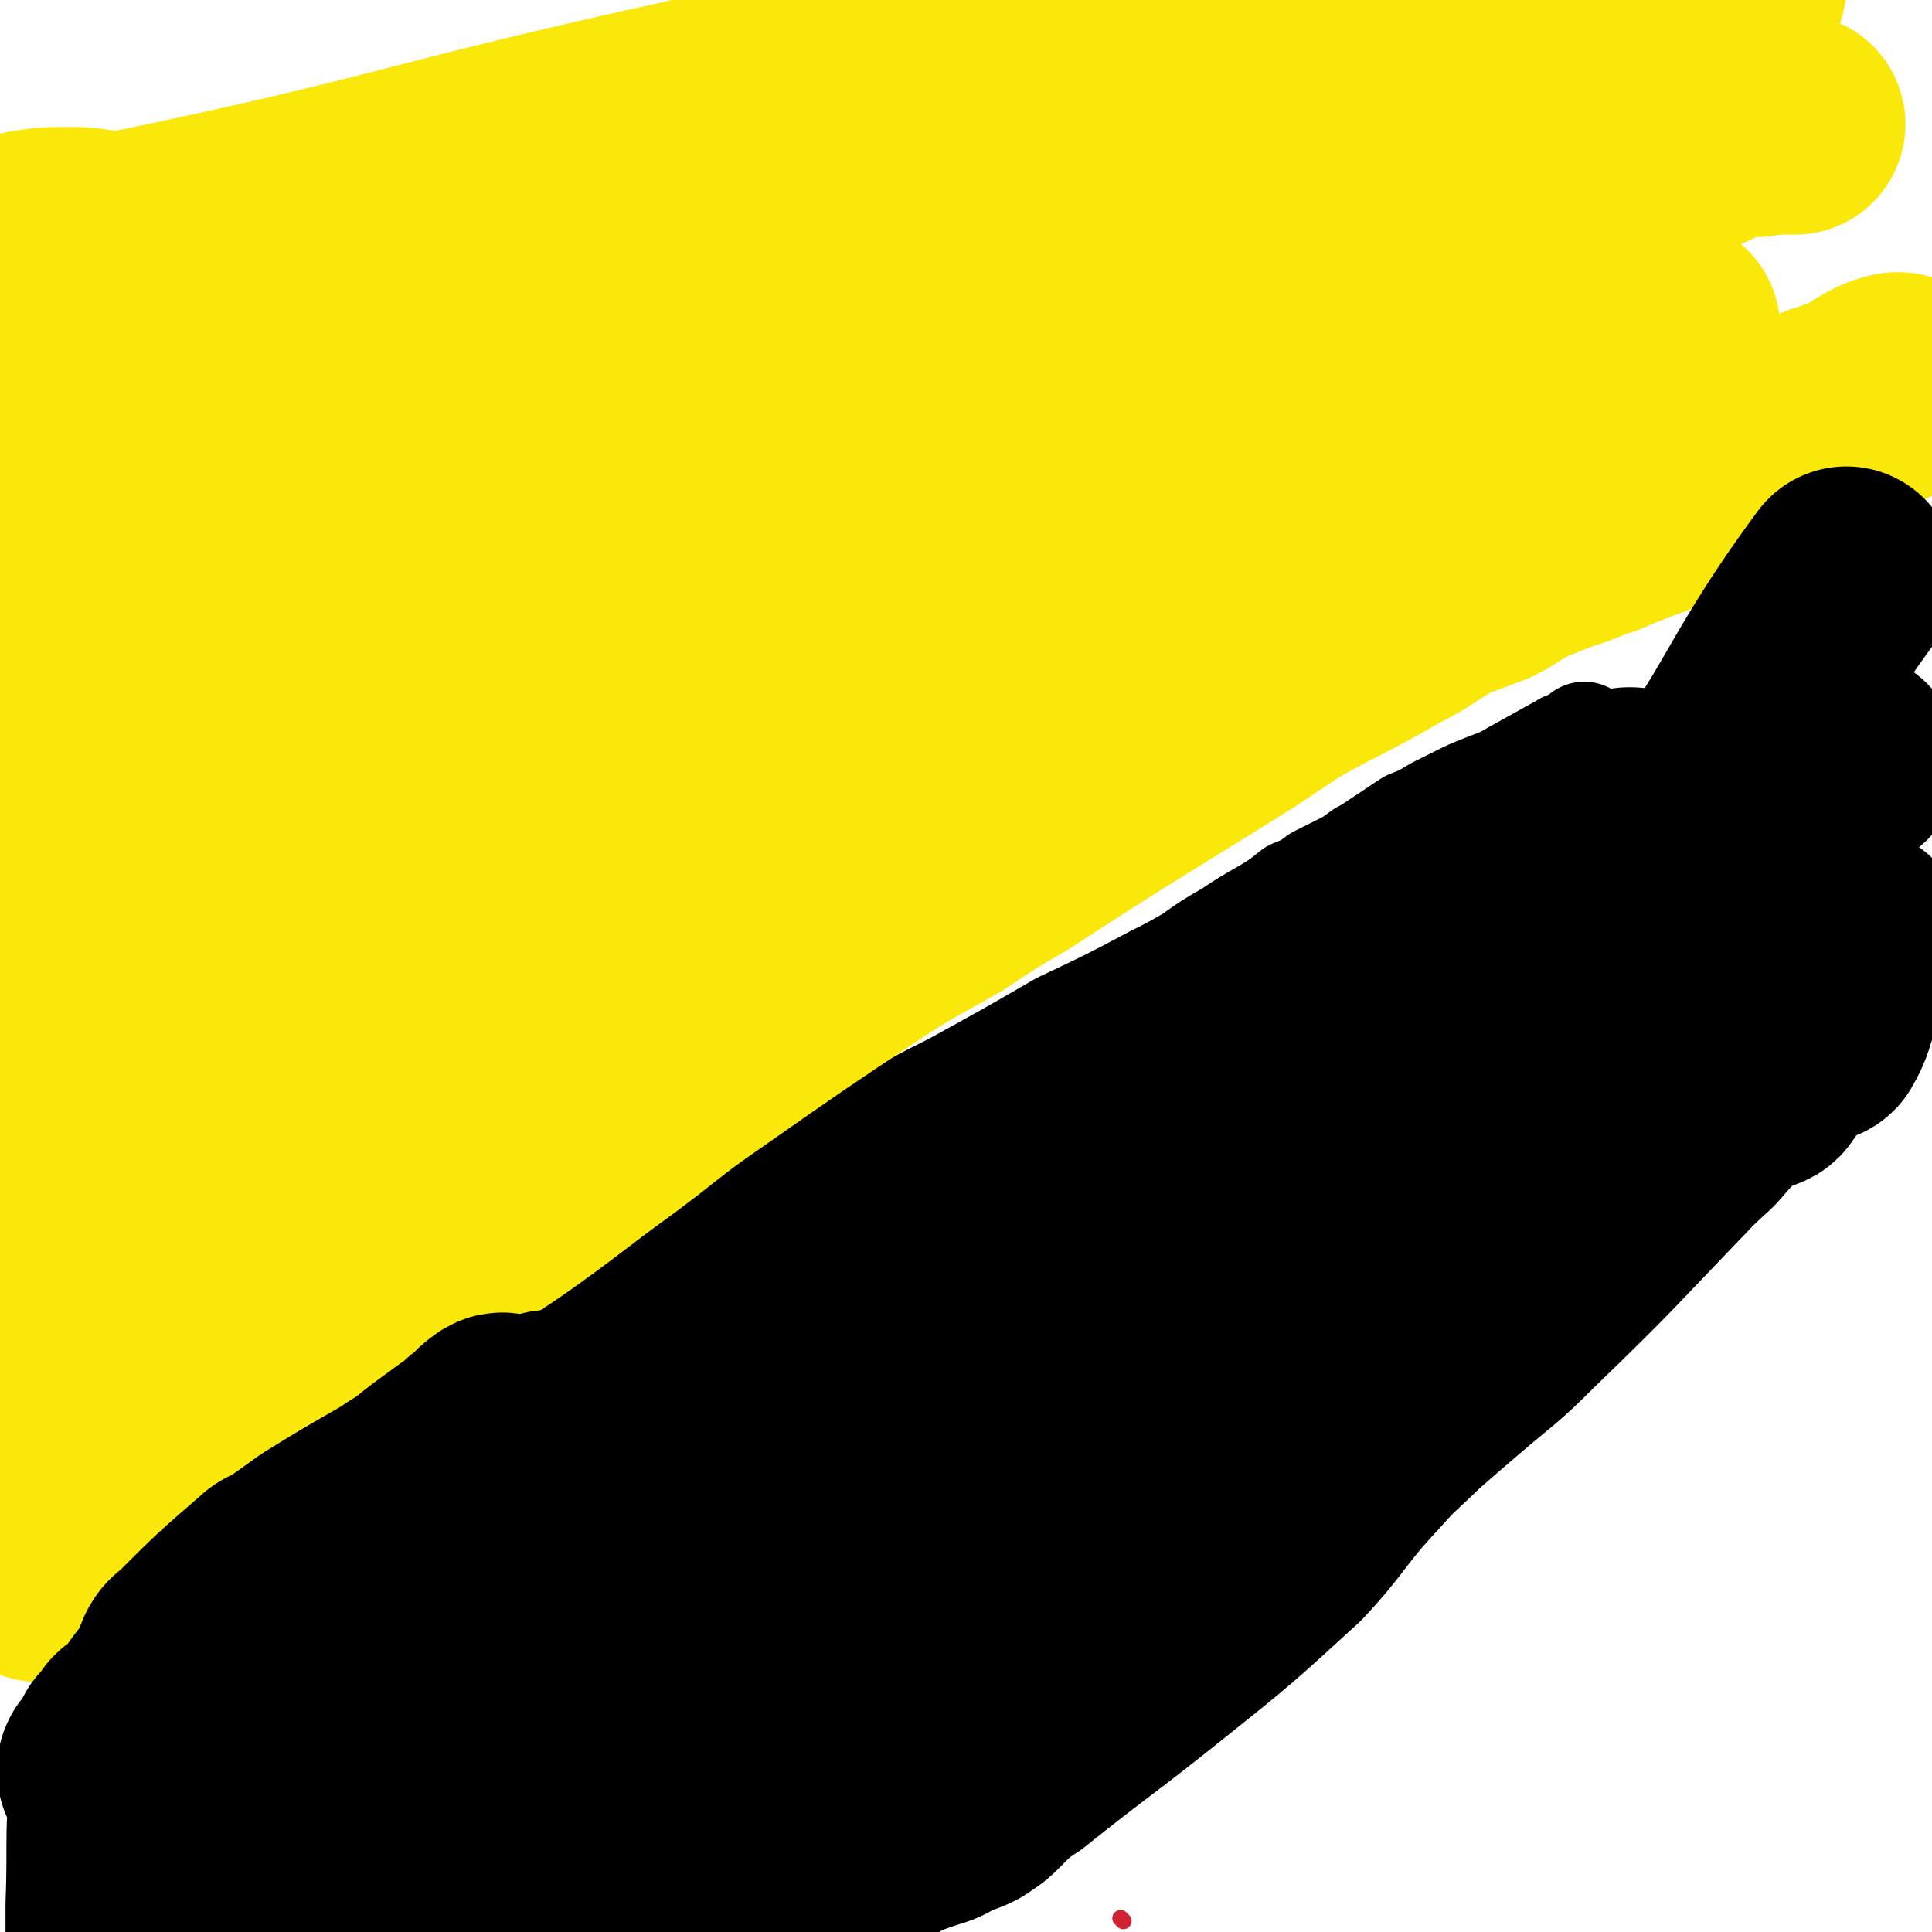 <svg viewBox='0 0 700 700' version='1.1' xmlns='http://www.w3.org/2000/svg' xmlns:xlink='http://www.w3.org/1999/xlink'><g fill='none' stroke='#000000' stroke-width='40' stroke-linecap='round' stroke-linejoin='round'><path d='M44,585c-1,-1 -2,-1 -1,-1 11,-6 12,-5 24,-12 9,-4 8,-5 17,-10 5,-4 5,-4 11,-7 7,-5 7,-5 14,-10 6,-4 6,-4 12,-8 6,-4 7,-3 13,-8 10,-7 9,-7 19,-14 6,-4 6,-4 12,-8 14,-9 14,-9 28,-18 12,-8 12,-7 24,-14 31,-20 31,-21 62,-41 7,-4 6,-4 13,-9 13,-8 13,-8 26,-15 14,-9 14,-9 28,-16 20,-11 20,-11 39,-22 17,-8 17,-8 34,-17 6,-3 6,-3 13,-7 7,-5 7,-5 14,-9 6,-4 6,-4 13,-8 5,-3 5,-3 10,-7 5,-2 5,-2 9,-5 4,-2 4,-2 8,-4 4,-2 4,-2 8,-5 2,-1 2,-1 5,-3 6,-4 6,-4 12,-8 5,-2 5,-2 10,-5 4,-2 4,-2 8,-4 4,-2 4,-2 9,-4 5,-2 6,-2 11,-5 9,-5 9,-5 18,-10 1,-1 2,0 3,-1 2,-1 2,-1 3,-2 1,0 1,-1 1,-1 '/><path d='M155,528c-1,-1 -1,-2 -1,-1 -9,4 -9,5 -18,9 -6,4 -7,3 -14,7 -18,10 -18,10 -35,21 -9,5 -8,6 -17,11 -3,2 -3,2 -5,4 -2,1 -2,1 -4,3 -1,0 -2,0 -3,1 -2,2 -2,2 -5,4 -1,1 -1,0 -3,1 -1,1 -1,1 -2,2 -1,0 -1,0 -2,1 -1,0 -1,0 -2,1 -1,1 -1,1 -2,2 -1,0 -1,0 -2,1 -1,0 -1,0 -2,1 -1,0 -1,0 -2,1 -1,0 -1,0 -2,1 0,0 0,1 -1,1 -1,0 -1,0 -2,0 0,0 0,1 0,1 '/><path d='M608,424c-1,-1 -1,-2 -1,-1 -5,13 0,18 -10,29 -27,32 -32,28 -65,55 -11,10 -11,11 -23,19 -20,15 -21,14 -42,29 -11,8 -11,8 -20,17 -19,17 -18,18 -37,36 -28,26 -29,26 -56,52 -6,5 -6,6 -11,11 -5,5 -5,4 -10,9 -6,5 -6,5 -11,11 -6,7 -6,7 -12,14 -3,2 -3,2 -5,5 -2,2 -2,2 -4,4 -3,1 -3,1 -6,3 -2,2 -2,2 -5,4 -5,4 -4,5 -9,9 -3,3 -3,3 -5,5 -1,1 -1,1 -3,2 -1,0 -1,0 -2,1 -5,5 -5,5 -9,9 -2,2 -2,2 -3,3 -2,2 -2,2 -3,3 -1,1 -1,1 -3,3 -4,3 -4,3 -8,6 -2,2 -2,2 -4,4 -3,2 -3,2 -5,4 -1,1 -2,1 -3,2 -1,1 -1,1 -2,2 -1,1 -1,1 -1,1 -1,1 -2,1 -3,1 0,1 0,1 0,1 -1,1 -1,1 -1,2 -3,0 -4,0 -6,0 0,0 0,1 0,1 0,0 0,0 0,0 4,-5 4,-5 9,-10 7,-8 7,-9 14,-16 4,-4 5,-4 10,-7 7,-7 6,-9 14,-14 5,-3 7,-1 13,-4 7,-4 6,-5 13,-10 7,-5 8,-3 14,-9 10,-12 7,-15 17,-25 4,-5 6,-3 12,-5 8,-3 8,-2 15,-6 8,-3 8,-3 15,-8 7,-6 6,-7 14,-12 25,-20 25,-19 50,-39 25,-20 25,-20 49,-42 15,-16 13,-17 28,-33 7,-8 8,-8 15,-15 8,-7 8,-7 15,-13 14,-12 14,-11 27,-24 29,-28 29,-29 57,-58 6,-6 6,-5 11,-11 10,-11 10,-12 19,-23 2,-1 2,-1 3,-2 3,-3 3,-2 5,-5 4,-4 3,-4 6,-8 1,-1 1,-2 2,-3 3,-5 3,-5 6,-9 3,-3 3,-3 6,-6 3,-4 2,-5 5,-9 1,-1 2,-1 3,-2 1,-1 0,-2 1,-3 2,-4 3,-4 5,-8 '/></g>
<g fill='none' stroke='#000000' stroke-width='80' stroke-linecap='round' stroke-linejoin='round'><path d='M72,649c-1,-1 -2,-1 -1,-1 4,-5 5,-5 10,-9 6,-5 5,-6 11,-11 7,-6 7,-6 15,-11 23,-17 24,-16 48,-32 36,-24 36,-25 72,-49 18,-11 18,-9 36,-21 12,-8 11,-9 23,-18 8,-5 8,-5 16,-10 10,-7 10,-6 21,-13 10,-7 10,-7 20,-15 7,-5 6,-5 13,-9 4,-4 5,-3 9,-6 22,-15 22,-15 44,-30 9,-6 9,-6 18,-12 10,-7 10,-8 21,-14 7,-4 7,-3 14,-7 5,-3 5,-2 9,-5 11,-8 11,-8 21,-15 8,-6 8,-6 16,-12 6,-4 7,-4 13,-8 15,-10 16,-9 30,-21 15,-12 14,-13 29,-25 1,-1 1,-1 2,-1 1,-1 1,-2 3,-2 0,-1 0,0 0,0 1,0 1,0 1,0 1,-1 1,-1 1,-1 1,0 1,0 1,-1 1,0 1,0 1,0 1,-1 1,-1 1,-1 1,0 1,0 1,0 -1,1 -1,1 -3,2 -3,2 -3,3 -7,5 -11,7 -11,6 -21,14 -19,14 -17,15 -36,29 -13,10 -14,9 -28,18 -13,9 -13,8 -26,17 -12,8 -13,6 -23,16 -11,10 -8,13 -18,22 -18,14 -19,12 -38,25 -6,4 -6,4 -12,9 0,0 0,0 0,0 -8,6 -9,5 -16,11 -38,28 -38,28 -75,57 -32,25 -31,25 -63,51 -45,37 -46,36 -90,73 -9,8 -9,8 -17,16 -10,10 -10,11 -20,22 -5,5 -5,5 -9,11 -2,3 -1,3 -3,6 -1,1 -1,1 -2,2 -1,1 -1,2 -2,3 -6,5 -6,5 -13,10 -1,1 -1,1 -3,2 -1,1 -1,1 -2,1 -2,1 -2,1 -3,2 -1,0 0,-1 0,-1 1,-1 1,-1 3,-3 5,-5 5,-4 9,-9 11,-12 11,-13 22,-25 5,-6 5,-6 11,-11 46,-37 46,-37 93,-73 12,-10 12,-10 25,-18 29,-18 29,-18 58,-35 7,-3 7,-3 13,-6 7,-3 7,-3 13,-6 8,-4 8,-4 17,-8 10,-5 10,-4 20,-9 6,-4 6,-4 11,-8 6,-3 6,-3 12,-7 5,-3 5,-2 11,-5 13,-6 13,-6 26,-13 13,-6 13,-6 25,-13 37,-21 36,-22 73,-42 7,-4 7,-5 14,-8 4,-2 5,-1 9,-3 3,0 3,-1 6,-2 2,-1 2,0 5,-1 1,-1 1,-1 3,-2 2,-1 2,-1 4,-2 1,0 1,0 2,-1 0,0 0,0 1,-1 5,-2 5,-3 10,-5 2,-1 2,-1 4,-2 2,-1 2,-1 4,-2 1,-1 1,-1 2,-2 0,0 1,0 1,0 -2,1 -3,1 -6,2 -9,7 -9,8 -18,15 -10,8 -10,8 -20,15 -5,4 -5,4 -10,8 -7,7 -7,7 -15,13 -8,7 -9,6 -17,13 -12,10 -12,10 -23,21 -6,5 -6,6 -12,12 -5,4 -6,3 -11,7 -8,8 -7,9 -15,17 -13,12 -13,12 -26,24 -4,5 -5,5 -10,10 -4,3 -3,4 -7,7 -9,8 -10,7 -19,15 -4,4 -4,5 -8,10 -5,5 -4,5 -9,9 -69,64 -69,64 -138,127 -2,1 -3,1 -5,2 -3,2 -3,2 -5,4 -1,0 -1,-1 -1,-1 0,0 0,0 0,0 6,-4 7,-3 11,-8 14,-15 10,-20 24,-33 5,-5 7,0 14,-2 6,-2 7,-2 12,-6 13,-11 11,-13 23,-25 7,-8 7,-8 14,-15 6,-6 6,-6 12,-11 7,-6 7,-6 15,-12 8,-5 8,-5 15,-10 14,-10 14,-10 27,-20 5,-4 5,-5 10,-9 6,-4 7,-3 13,-7 4,-2 4,-2 8,-4 31,-22 31,-22 62,-44 11,-7 10,-8 21,-15 7,-3 10,0 16,-5 7,-5 14,-16 11,-14 -10,5 -19,13 -36,27 -22,18 -20,20 -43,36 -25,17 -27,15 -54,30 -74,38 -75,35 -148,74 -28,15 -27,17 -53,35 -16,12 -16,13 -32,24 -6,5 -7,4 -13,8 -1,1 -2,1 -3,2 -2,1 -2,2 -4,2 -1,1 -1,0 -3,0 -2,1 -2,1 -4,1 0,0 0,0 -1,1 0,0 -1,1 0,1 12,-15 12,-18 27,-31 4,-4 7,0 12,-4 13,-12 11,-15 25,-27 10,-9 12,-7 23,-15 31,-24 27,-31 61,-49 54,-30 57,-25 115,-48 19,-7 21,-3 38,-13 17,-10 13,-17 30,-26 11,-6 14,1 25,-4 8,-3 6,-7 13,-13 3,-2 4,-2 7,-4 3,-2 3,-2 6,-4 8,-6 8,-6 17,-11 10,-4 10,-3 20,-8 10,-6 9,-6 19,-12 10,-6 10,-6 19,-11 8,-5 9,-4 16,-9 9,-6 9,-7 17,-14 14,-11 14,-11 29,-22 4,-3 4,-2 9,-4 1,-1 2,0 3,-1 6,-8 5,-10 10,-18 1,0 1,0 2,0 2,0 2,0 4,0 2,0 3,2 4,1 3,-5 3,-7 5,-13 1,-4 1,-4 2,-8 1,0 0,0 1,-1 1,-2 1,-2 3,-5 0,-1 0,-1 1,-2 1,-3 1,-4 2,-5 0,-1 1,0 0,1 -8,11 -8,11 -18,21 -6,7 -6,7 -15,11 -8,5 -11,0 -19,6 -14,11 -12,14 -25,27 -10,11 -9,12 -21,21 -15,10 -18,6 -32,17 -21,15 -20,18 -39,36 -1,1 -1,1 -3,3 '/><path d='M390,544c-1,-1 -1,-1 -1,-1 '/><path d='M498,451c-1,-1 -2,-1 -1,-1 5,-7 6,-8 13,-14 14,-11 15,-9 29,-21 6,-6 4,-8 11,-14 9,-9 11,-7 20,-15 10,-9 10,-9 18,-19 12,-14 10,-15 21,-29 8,-12 8,-12 17,-23 3,-3 3,-3 6,-7 7,-8 7,-9 15,-16 3,-2 4,1 7,-1 5,-3 4,-4 8,-9 1,-1 1,-1 1,-3 0,0 0,0 0,0 0,-1 0,0 0,0 0,0 0,0 0,0 -3,1 -3,1 -6,3 -1,0 0,0 -1,1 -4,4 -4,3 -7,7 -10,11 -10,11 -20,22 -11,13 -8,16 -22,26 -62,41 -65,36 -128,75 -27,17 -26,19 -52,37 -54,38 -54,38 -108,77 -29,20 -29,20 -57,42 -39,29 -41,28 -78,60 -14,11 -12,14 -25,26 -14,12 -15,10 -30,22 -8,6 -8,6 -16,13 -6,6 -5,7 -12,13 -7,6 -7,6 -14,12 -4,2 -4,2 -7,5 -1,1 -1,1 -2,2 -1,1 -1,0 -2,1 -1,0 -1,1 -1,1 -1,1 -1,1 -1,1 -1,1 -1,1 -1,1 0,0 1,0 2,-1 17,-18 17,-18 35,-36 34,-36 35,-35 67,-72 5,-5 4,-6 8,-12 1,-2 1,-2 2,-4 0,-1 1,0 1,-1 0,-2 0,-3 -1,-3 -4,-3 -5,-2 -10,-3 -6,-1 -6,-2 -12,-1 -11,1 -11,0 -22,4 -29,11 -29,12 -57,25 -9,4 -9,3 -17,9 -7,4 -7,5 -14,11 -1,1 -1,1 -3,3 '/><path d='M55,635c-1,-1 -1,-1 -1,-1 '/><path d='M140,598c-1,-1 -1,-2 -1,-1 -10,0 -11,-2 -20,1 -11,3 -11,5 -21,10 -12,5 -12,5 -23,10 0,0 0,0 0,0 -2,1 -2,1 -3,2 -1,0 -1,0 -2,1 -1,0 -1,0 -2,1 -1,0 -1,0 -2,0 -2,0 -2,0 -3,1 0,0 0,0 -1,0 0,0 0,0 -1,0 0,0 0,0 -1,0 -1,0 -1,0 -1,0 -1,0 -1,-1 -1,-1 0,0 -1,0 -1,0 -1,0 -1,-1 -1,-1 -1,0 -1,0 -1,0 -1,0 -1,0 -1,0 -5,9 -7,8 -9,18 -4,25 -2,25 -3,51 0,3 0,3 0,6 0,7 0,7 0,14 0,1 0,1 0,2 0,1 0,1 0,1 0,1 0,1 0,1 0,1 0,2 0,1 2,-6 2,-7 5,-15 4,-12 3,-13 10,-24 4,-7 6,-5 11,-12 13,-18 11,-19 24,-36 6,-10 6,-10 14,-19 9,-10 9,-10 18,-20 8,-10 7,-11 16,-19 7,-8 8,-8 16,-15 8,-6 9,-6 17,-12 7,-5 7,-5 15,-10 6,-3 12,-10 11,-6 -3,19 -9,26 -19,52 -2,6 -2,6 -6,11 -3,6 -6,5 -8,11 -4,12 -3,13 -5,26 -3,18 -8,23 -5,36 1,5 7,0 14,0 '/><path d='M303,581c-1,-1 -1,-1 -1,-1 '/><path d='M363,571c-1,-1 -1,-1 -1,-1 '/><path d='M282,678c-1,-1 -2,-1 -1,-1 11,-13 13,-12 25,-25 9,-9 7,-11 16,-18 7,-6 9,-4 17,-8 7,-3 7,-4 14,-7 4,-2 4,-1 8,-3 0,0 0,0 1,0 0,-1 0,-1 0,-1 1,-1 1,0 1,0 1,-1 2,-1 2,-1 -1,-1 -2,-1 -2,0 -8,9 -8,9 -15,18 '/></g>
<g fill='none' stroke='#CF2233' stroke-width='6' stroke-linecap='round' stroke-linejoin='round'><path d='M407,696c-1,-1 -1,-1 -1,-1 '/></g>
<g fill='none' stroke='#FAE80B' stroke-width='80' stroke-linecap='round' stroke-linejoin='round'><path d='M12,88c-1,-1 -2,-1 -1,-1 6,-1 7,-1 15,-1 11,0 11,3 22,1 101,-21 100,-25 200,-47 42,-10 43,-9 85,-15 48,-7 48,-6 96,-11 24,-3 24,-3 49,-5 22,-1 22,0 44,-1 11,0 11,-1 21,-2 5,-1 5,-1 10,-1 1,0 1,0 2,0 1,0 1,0 2,0 1,0 1,0 2,0 1,0 1,0 2,-1 0,0 0,0 0,0 -9,2 -9,2 -19,4 -11,2 -11,3 -23,5 -14,3 -14,2 -28,5 -14,2 -14,3 -28,5 -18,4 -18,2 -36,6 -18,4 -18,6 -36,10 -26,6 -26,5 -52,11 -20,4 -20,3 -39,9 -33,9 -33,10 -65,21 -29,9 -29,8 -58,19 -12,4 -11,6 -23,11 -32,15 -32,14 -63,29 -16,8 -15,10 -31,18 -2,1 -2,0 -4,1 -1,0 -1,0 -2,1 0,0 -1,1 -1,1 1,0 3,0 5,-1 14,-3 14,-3 27,-8 51,-20 51,-19 101,-41 26,-12 24,-19 51,-28 59,-18 60,-14 121,-28 31,-7 30,-8 62,-14 56,-12 56,-13 112,-22 24,-4 24,-3 47,-5 4,0 4,0 8,0 3,0 3,1 5,1 1,0 2,0 2,0 -17,6 -19,6 -37,13 -21,7 -21,8 -42,16 -14,5 -15,3 -30,9 -31,11 -31,11 -62,23 -22,9 -21,10 -43,19 -43,18 -43,19 -86,34 -21,8 -23,4 -44,12 -9,4 -7,8 -16,13 -25,15 -25,15 -52,28 -19,9 -20,7 -39,16 -13,7 -13,8 -26,15 -21,11 -21,11 -42,22 -6,3 -7,3 -12,6 -7,6 -7,6 -14,12 -1,1 -1,1 -3,2 -3,2 -3,3 -6,5 -1,1 -1,1 -2,1 -2,0 -4,2 -3,1 55,-29 57,-31 115,-60 25,-13 26,-11 52,-23 82,-37 80,-42 163,-76 63,-25 63,-27 129,-44 47,-11 48,-8 96,-12 22,-2 22,1 44,0 5,0 5,-1 10,-1 0,0 0,0 1,0 0,0 0,0 1,0 0,0 0,0 1,0 1,0 1,0 1,0 1,0 1,0 1,0 1,0 2,0 1,0 -9,0 -10,-1 -20,1 -10,2 -9,4 -19,7 -86,30 -87,27 -173,60 -30,12 -30,12 -58,29 -74,44 -73,46 -146,91 -24,16 -24,16 -49,31 -61,37 -60,38 -122,74 -6,4 -7,3 -13,7 -2,0 -2,0 -4,1 0,1 0,1 -1,2 -1,1 -1,0 -2,1 -1,1 -1,1 -3,3 0,0 -1,0 -1,1 0,0 0,1 0,1 0,1 0,1 0,1 3,-1 3,-1 6,-3 11,-6 11,-5 22,-12 15,-10 14,-11 29,-20 21,-13 21,-13 43,-24 51,-27 51,-26 102,-53 25,-14 24,-16 50,-28 49,-22 49,-22 99,-41 23,-10 23,-10 47,-17 79,-21 80,-20 159,-38 3,-1 3,0 7,0 1,0 2,0 2,0 -12,1 -14,0 -28,3 -34,7 -34,6 -67,18 -104,36 -106,32 -207,77 -56,25 -54,30 -106,62 -49,31 -49,31 -96,65 -11,8 -10,9 -21,18 -3,2 -3,2 -6,4 0,0 0,0 -1,0 -1,0 -2,1 -1,1 5,-1 6,-1 12,-4 126,-66 123,-74 250,-136 32,-15 34,-9 69,-17 67,-17 67,-17 133,-32 10,-2 11,-1 20,-4 7,-2 7,-3 14,-5 1,0 1,0 2,0 1,0 1,0 2,0 0,0 0,0 1,0 0,0 0,0 1,0 0,0 -1,1 -1,1 -5,3 -5,4 -10,6 -14,7 -14,7 -29,13 -19,6 -19,6 -38,12 -24,8 -24,8 -49,15 -49,14 -49,14 -99,28 -19,5 -19,4 -38,11 -41,16 -42,15 -81,34 -16,7 -15,10 -30,19 -17,9 -17,8 -34,18 -39,25 -38,27 -78,51 -7,5 -8,2 -15,7 -9,7 -8,9 -18,17 -1,1 -1,0 -2,1 -2,1 -2,2 -3,3 0,0 0,0 -1,1 0,0 0,0 -1,0 0,0 -1,1 -1,1 1,0 2,-1 3,-2 4,-3 4,-3 7,-5 12,-8 12,-9 23,-17 30,-21 29,-21 59,-41 17,-12 18,-12 35,-22 18,-11 19,-9 37,-20 16,-9 16,-10 32,-20 16,-10 16,-11 33,-20 32,-18 32,-17 65,-33 18,-9 18,-8 36,-16 12,-5 12,-5 23,-9 17,-7 17,-6 34,-13 18,-8 18,-9 35,-17 13,-6 14,-5 26,-11 9,-5 8,-7 17,-12 3,-3 3,-2 6,-4 3,-2 3,-3 6,-4 4,-3 4,-3 9,-5 1,0 1,0 3,-1 0,0 0,-1 1,-1 1,0 1,0 2,0 1,0 1,-1 1,-1 1,0 1,0 3,-1 0,0 0,0 1,0 0,0 0,-1 1,-1 0,0 0,0 1,0 1,0 1,0 1,0 1,-1 2,-2 1,-1 -2,5 -2,7 -6,12 -4,5 -5,5 -10,7 -4,2 -5,-1 -9,1 -8,4 -8,4 -15,10 -5,4 -4,6 -10,11 -3,2 -3,2 -7,3 -22,11 -23,9 -44,21 -60,34 -58,37 -119,70 -25,15 -27,12 -52,26 -25,13 -24,14 -48,28 -11,7 -12,6 -22,13 -25,16 -24,16 -48,32 -32,21 -32,21 -64,42 -9,5 -9,4 -18,10 -2,1 -1,2 -3,3 -3,2 -3,2 -5,4 -5,3 -5,3 -10,6 -2,1 -1,2 -2,3 -1,0 -1,-1 -2,0 0,0 0,1 -1,1 0,0 -1,0 -1,0 -1,0 -1,1 -1,1 0,0 0,-1 1,-1 32,-21 32,-21 65,-41 28,-17 27,-18 57,-33 32,-17 34,-14 67,-30 35,-16 35,-17 70,-35 28,-15 28,-15 57,-31 14,-8 14,-9 28,-17 9,-5 8,-6 18,-11 9,-4 10,-3 19,-7 11,-6 11,-6 22,-12 20,-10 19,-10 39,-19 8,-4 8,-3 16,-6 10,-5 10,-5 19,-10 9,-4 8,-6 18,-10 8,-3 8,-2 17,-3 14,-2 14,-1 28,-3 4,-1 4,-1 8,-2 2,-1 2,-1 3,-1 1,-1 2,-1 3,-1 2,-2 2,-3 4,-5 2,-1 3,-1 5,-3 1,0 0,-1 1,-1 1,0 2,0 2,0 -68,33 -69,33 -137,66 -21,11 -20,12 -40,22 -61,30 -64,25 -123,60 -50,29 -48,33 -94,68 -27,20 -26,22 -53,42 -24,17 -23,18 -48,33 -19,11 -21,8 -40,18 -6,4 -5,6 -11,11 -3,2 -4,3 -7,4 -1,0 0,-2 -1,-2 -1,0 -1,1 -2,2 -1,1 -1,0 -3,1 -1,0 0,1 -1,1 -1,1 -1,1 -2,1 -1,1 -2,2 -1,1 5,-3 6,-4 13,-8 13,-8 13,-9 27,-17 87,-57 86,-58 174,-114 35,-22 34,-23 70,-42 64,-31 66,-27 129,-58 14,-7 12,-9 26,-17 17,-10 17,-9 34,-19 5,-2 5,-2 9,-5 5,-3 4,-3 9,-6 3,-2 4,-2 7,-4 2,-1 2,-1 3,-2 0,0 1,0 1,0 1,-1 3,-3 2,-2 -4,2 -5,4 -12,8 -15,9 -16,9 -32,18 -21,12 -21,11 -42,23 -20,12 -20,13 -40,25 -21,12 -21,12 -42,25 -41,25 -41,25 -82,51 -23,15 -23,15 -47,30 -34,22 -35,21 -69,44 -15,10 -14,11 -29,22 -49,39 -49,39 -98,78 -2,2 -1,2 -3,4 -4,4 -4,4 -7,8 -1,0 -1,0 -1,0 -2,2 -2,2 -4,4 -2,3 -3,2 -5,5 0,0 0,1 0,1 8,-5 9,-5 17,-11 8,-5 8,-5 15,-11 13,-10 13,-11 26,-21 10,-9 10,-9 21,-16 16,-11 16,-11 32,-21 14,-10 14,-9 28,-19 18,-13 17,-13 35,-26 16,-12 16,-13 32,-24 30,-21 30,-21 60,-41 14,-9 15,-9 29,-17 12,-8 12,-8 24,-15 40,-26 41,-26 81,-51 9,-6 9,-6 18,-12 18,-10 18,-9 37,-20 10,-5 10,-6 20,-12 8,-3 8,-3 16,-6 6,-3 6,-4 12,-7 7,-3 7,-3 15,-6 7,-2 7,-3 14,-5 7,-3 7,-3 15,-6 8,-3 8,-3 15,-6 14,-6 14,-6 27,-14 6,-3 6,-4 12,-8 2,-1 2,-1 4,-2 1,-1 1,0 3,-1 1,0 1,0 2,-1 1,0 0,-1 1,-1 3,-2 3,-2 7,-3 4,-2 4,-1 8,-2 1,0 1,-1 1,-1 1,-1 2,-1 3,-1 0,-1 0,-1 0,-1 1,-1 1,-1 1,-1 1,-1 1,-1 2,-1 0,0 0,0 1,-1 1,0 1,0 2,-1 2,-1 6,-2 5,-1 -3,3 -6,6 -14,8 -71,25 -72,23 -144,46 -28,9 -28,10 -55,19 -84,27 -84,26 -167,53 -25,8 -25,8 -48,17 -40,16 -39,17 -79,33 -15,6 -15,5 -30,10 -14,6 -14,6 -27,12 -10,4 -10,3 -20,7 -11,5 -11,5 -21,10 -5,2 -5,3 -9,5 -3,2 -3,2 -5,3 -1,1 -1,1 -2,1 -1,0 -1,0 -1,0 -1,1 -1,1 -1,1 -4,1 -4,1 -8,1 -2,0 -4,2 -5,-1 -25,-38 -28,-38 -47,-80 -5,-10 -1,-11 -2,-23 -2,-21 -3,-21 -4,-41 -1,-14 0,-14 0,-28 0,-18 0,-18 0,-37 0,-8 -2,-8 0,-16 2,-8 4,-7 7,-15 3,-7 3,-7 6,-14 2,-4 2,-3 4,-7 1,-1 1,-1 2,-2 0,-1 0,-1 0,-2 1,-2 1,-2 2,-4 0,-1 0,-1 0,-2 0,-1 0,-2 1,-3 0,-1 1,-1 1,-1 1,1 1,2 1,3 1,10 0,10 0,20 0,18 0,18 0,35 0,27 2,27 1,54 0,14 -2,14 -2,28 0,70 2,70 3,139 1,24 1,24 1,49 0,16 0,16 -1,33 -2,21 -3,21 -4,41 -3,31 -3,31 -6,61 0,3 0,3 0,6 0,1 -1,1 -1,2 0,1 0,1 0,2 0,0 0,0 0,1 0,0 0,0 0,1 0,0 0,0 0,1 0,0 0,0 0,1 0,1 0,1 0,1 0,1 0,1 0,1 0,1 0,2 0,1 1,-2 1,-3 2,-6 2,-3 2,-3 3,-6 2,-6 2,-6 4,-12 1,-8 2,-8 3,-17 1,-11 1,-11 1,-22 0,-21 -2,-21 -1,-42 0,-10 2,-10 4,-20 0,-7 -1,-7 -1,-14 1,-10 1,-10 2,-19 1,-9 1,-9 2,-17 2,-17 1,-17 4,-33 1,-7 2,-7 3,-13 2,-6 1,-6 3,-13 2,-6 1,-6 4,-13 3,-6 4,-6 8,-12 6,-9 7,-8 14,-16 16,-20 14,-21 31,-39 11,-12 12,-11 24,-22 14,-11 13,-12 28,-23 16,-11 15,-12 33,-21 37,-19 38,-17 75,-36 18,-8 17,-10 35,-18 32,-16 32,-15 65,-29 62,-27 63,-26 125,-53 15,-7 15,-8 31,-14 18,-7 19,-6 38,-13 7,-2 7,-2 14,-5 6,-3 6,-3 13,-6 8,-5 8,-6 17,-11 4,-3 5,-2 10,-4 7,-2 8,-1 15,-3 2,0 2,0 4,-1 0,0 1,0 1,0 1,-1 1,-1 1,-1 '/></g>
<g fill='none' stroke='#000000' stroke-width='80' stroke-linecap='round' stroke-linejoin='round'><path d='M200,516c-1,-1 -1,-2 -1,-1 -8,4 -8,5 -16,11 -4,3 -4,2 -8,5 -19,14 -18,15 -37,28 -10,7 -11,6 -22,13 -4,3 -4,3 -8,5 -6,4 -6,4 -12,8 -3,2 -3,2 -6,4 -1,2 -1,2 -3,3 -3,3 -3,3 -7,6 -2,1 -2,1 -4,3 -1,1 -1,1 -2,2 -2,1 -2,1 -3,2 -1,1 -1,1 -2,2 0,0 -1,0 -1,0 -1,0 -1,1 -1,1 0,0 -1,0 -1,0 0,0 0,0 0,0 0,-2 0,-2 0,-3 0,-1 0,-1 1,-2 0,0 0,-1 0,-1 1,-2 2,-2 3,-3 14,-14 14,-14 29,-27 2,-2 2,-1 4,-2 7,-5 7,-5 14,-10 13,-8 13,-8 27,-16 6,-4 6,-4 13,-8 2,-1 2,-1 4,-3 2,-1 1,-2 3,-3 2,-1 2,-1 4,-2 2,-2 2,-2 4,-4 1,-1 1,-1 2,-2 2,-1 2,-1 4,-2 0,0 0,0 1,0 2,-2 2,-2 5,-4 0,0 0,0 0,0 -1,0 -2,-1 -3,0 -3,2 -3,3 -6,6 -5,4 -5,3 -10,7 -10,7 -10,8 -20,15 -8,6 -9,5 -17,11 -8,6 -8,7 -16,13 -6,6 -6,5 -12,11 -7,7 -5,9 -13,15 -6,4 -8,0 -13,4 -6,5 -5,6 -9,12 -2,1 -2,1 -3,3 -3,3 -3,3 -5,6 -3,4 -3,4 -6,7 -1,1 -2,1 -3,2 -2,3 -2,3 -4,5 -2,4 -2,4 -4,7 0,0 0,0 0,0 0,1 -1,0 -1,1 0,0 0,1 0,1 '/><path d='M310,536c-1,-1 -2,-1 -1,-1 138,-109 149,-100 280,-218 49,-45 40,-54 80,-108 '/><path d='M585,341c-1,-1 -2,-1 -1,-1 42,-32 43,-32 86,-64 '/></g>
</svg>